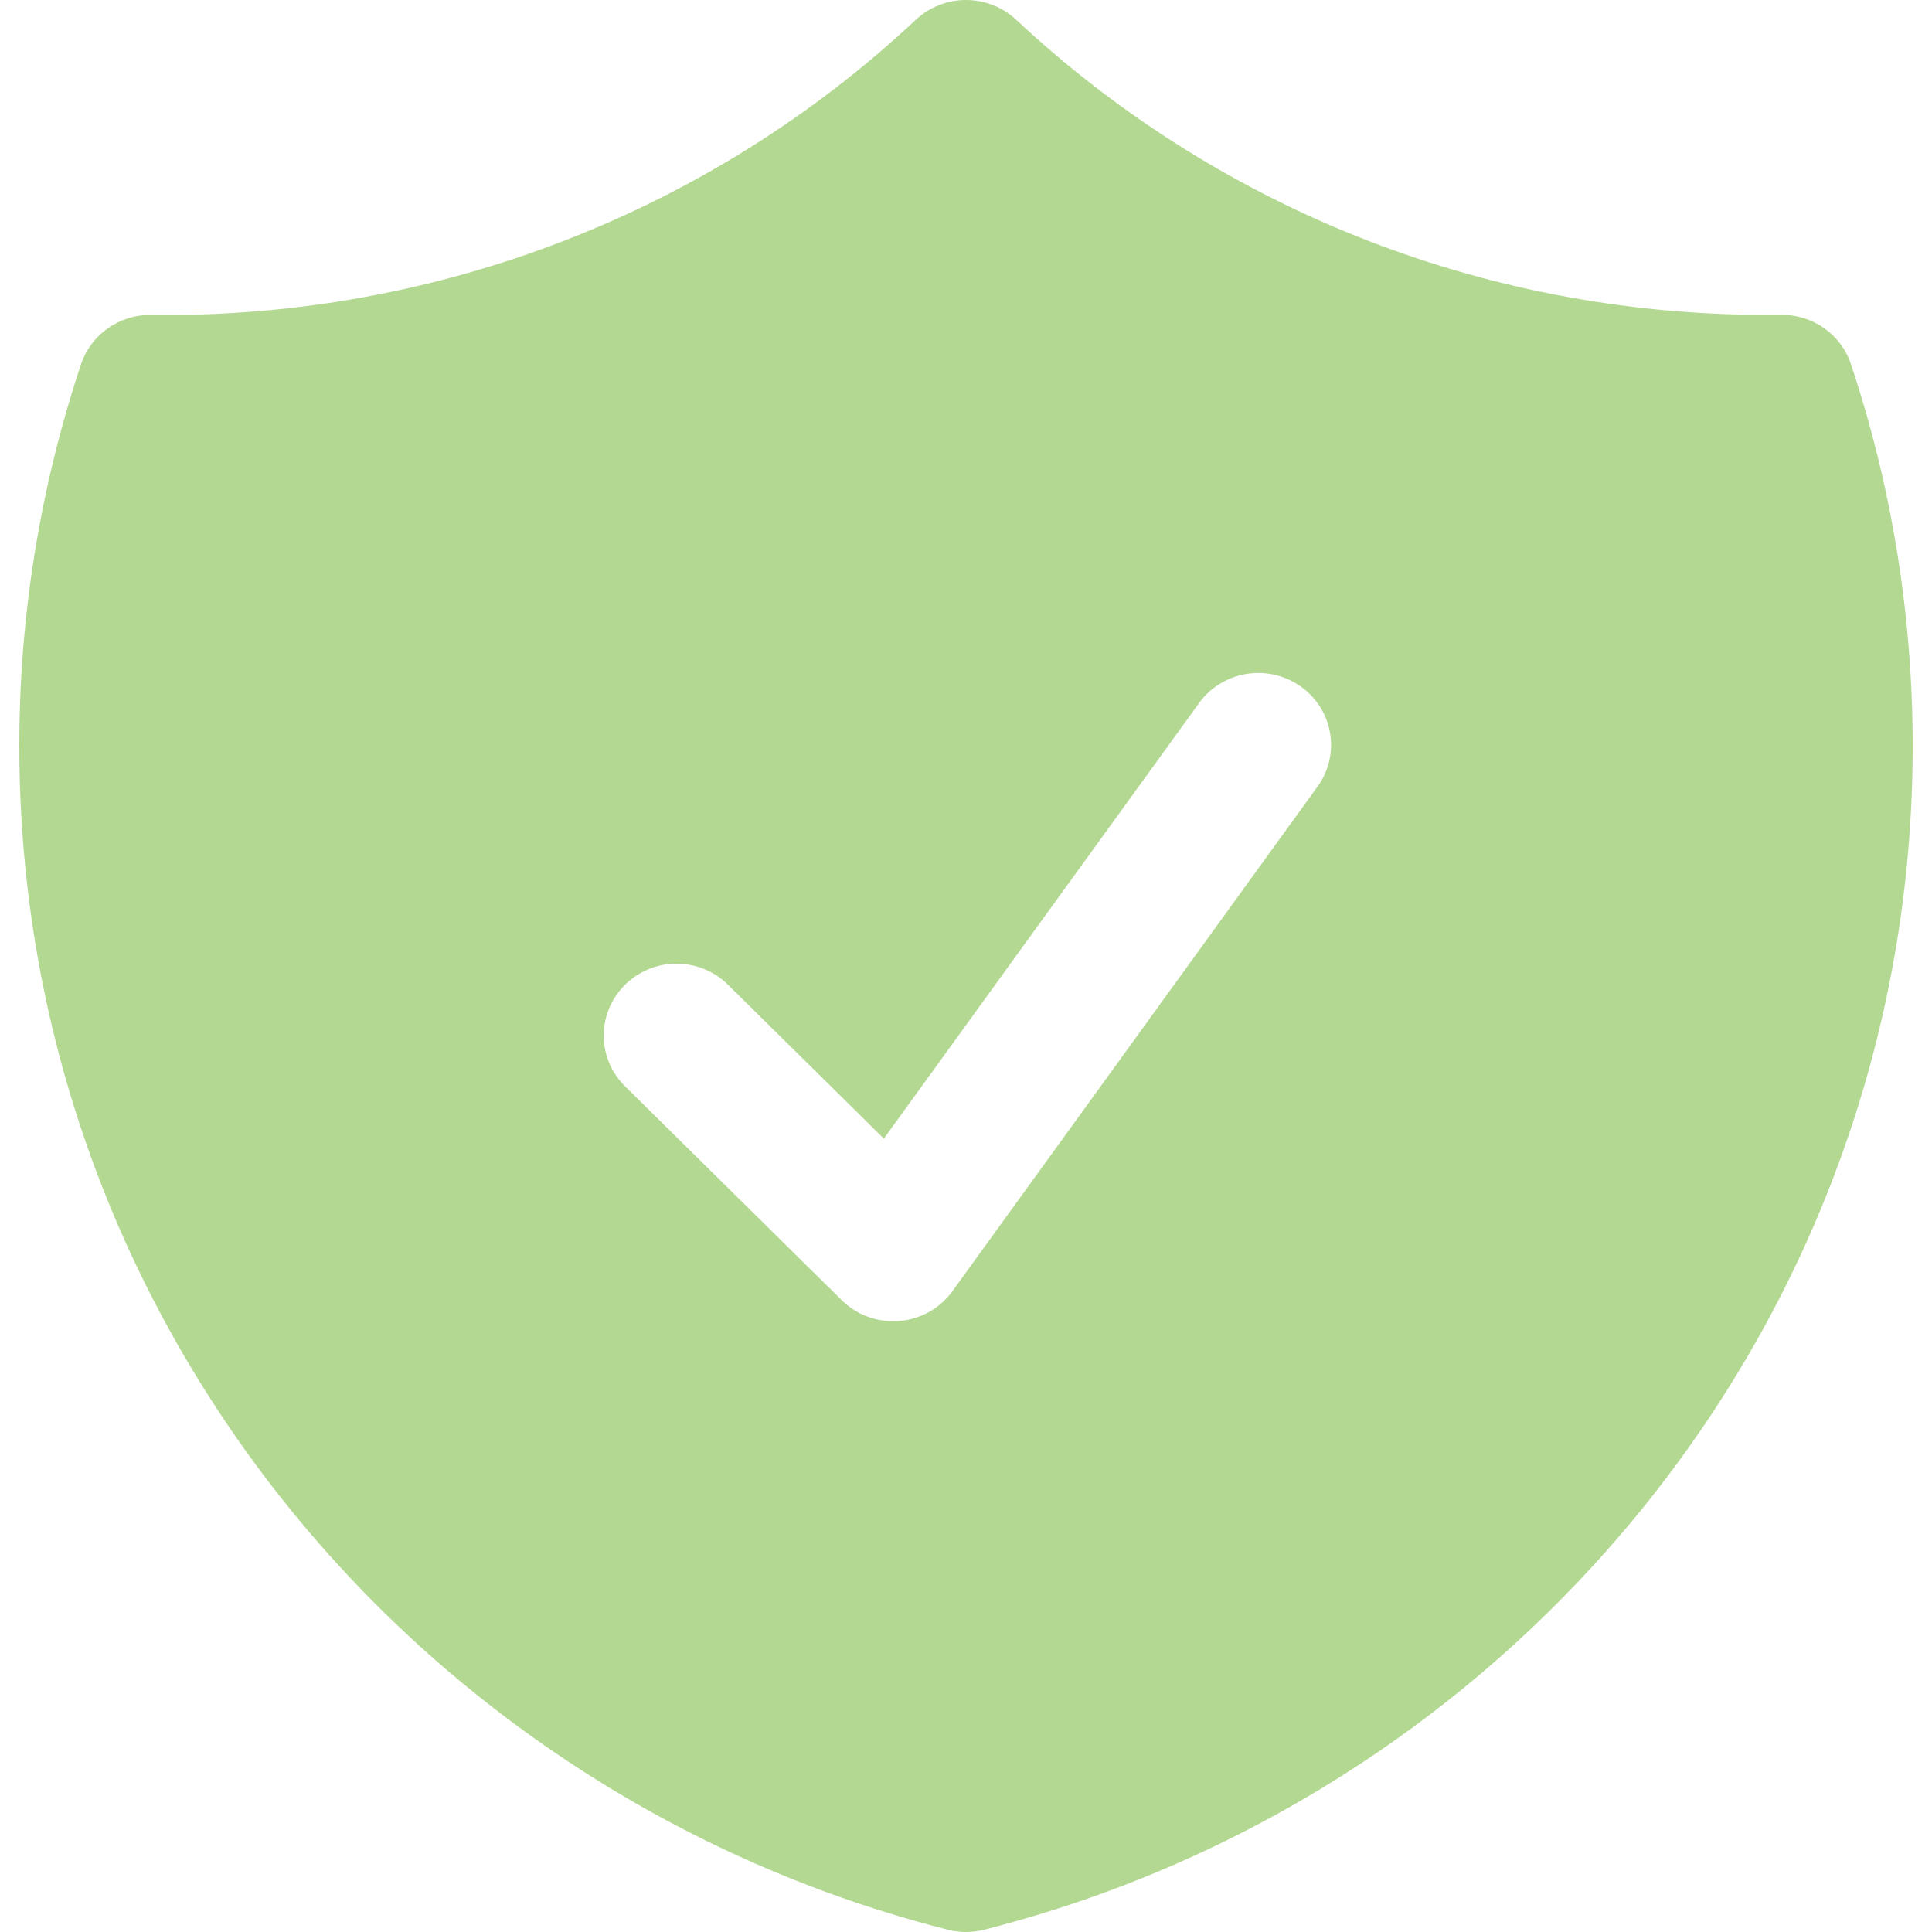 <svg width="50" height="50" viewBox="0 0 50 50" fill="none" xmlns="http://www.w3.org/2000/svg">
<path fill-rule="evenodd" clip-rule="evenodd" d="M26.297 0.51C25.947 0.183 25.482 0 25 0C24.518 0 24.053 0.183 23.703 0.51C18.369 5.511 11.265 8.253 3.91 8.15C3.509 8.145 3.117 8.266 2.791 8.496C2.465 8.726 2.221 9.052 2.096 9.428C1.035 12.618 0.497 15.955 0.5 19.312C0.5 34.051 10.712 46.431 24.53 49.941C24.838 50.02 25.162 50.02 25.47 49.941C39.288 46.431 49.5 34.051 49.5 19.312C49.5 15.864 48.94 12.541 47.904 9.428C47.779 9.051 47.536 8.725 47.21 8.494C46.883 8.264 46.491 8.143 46.09 8.148L45.731 8.15C38.202 8.15 31.365 5.248 26.297 0.51ZM34.071 20.394C34.222 20.195 34.331 19.969 34.392 19.729C34.453 19.488 34.465 19.238 34.426 18.993C34.388 18.748 34.301 18.513 34.169 18.302C34.037 18.091 33.864 17.908 33.66 17.764C33.456 17.619 33.224 17.517 32.979 17.462C32.734 17.408 32.48 17.402 32.233 17.446C31.986 17.489 31.75 17.581 31.539 17.716C31.328 17.851 31.147 18.026 31.006 18.231L22.874 29.467L18.793 25.439C18.436 25.11 17.964 24.931 17.475 24.94C16.987 24.948 16.521 25.144 16.176 25.485C15.831 25.826 15.633 26.285 15.624 26.767C15.616 27.249 15.797 27.716 16.13 28.068L21.784 33.649C21.977 33.84 22.21 33.987 22.467 34.08C22.724 34.173 22.998 34.21 23.271 34.188C23.543 34.165 23.808 34.085 24.046 33.952C24.283 33.819 24.489 33.636 24.648 33.416L34.071 20.394Z" fill="#B3D891"/>
</svg>
